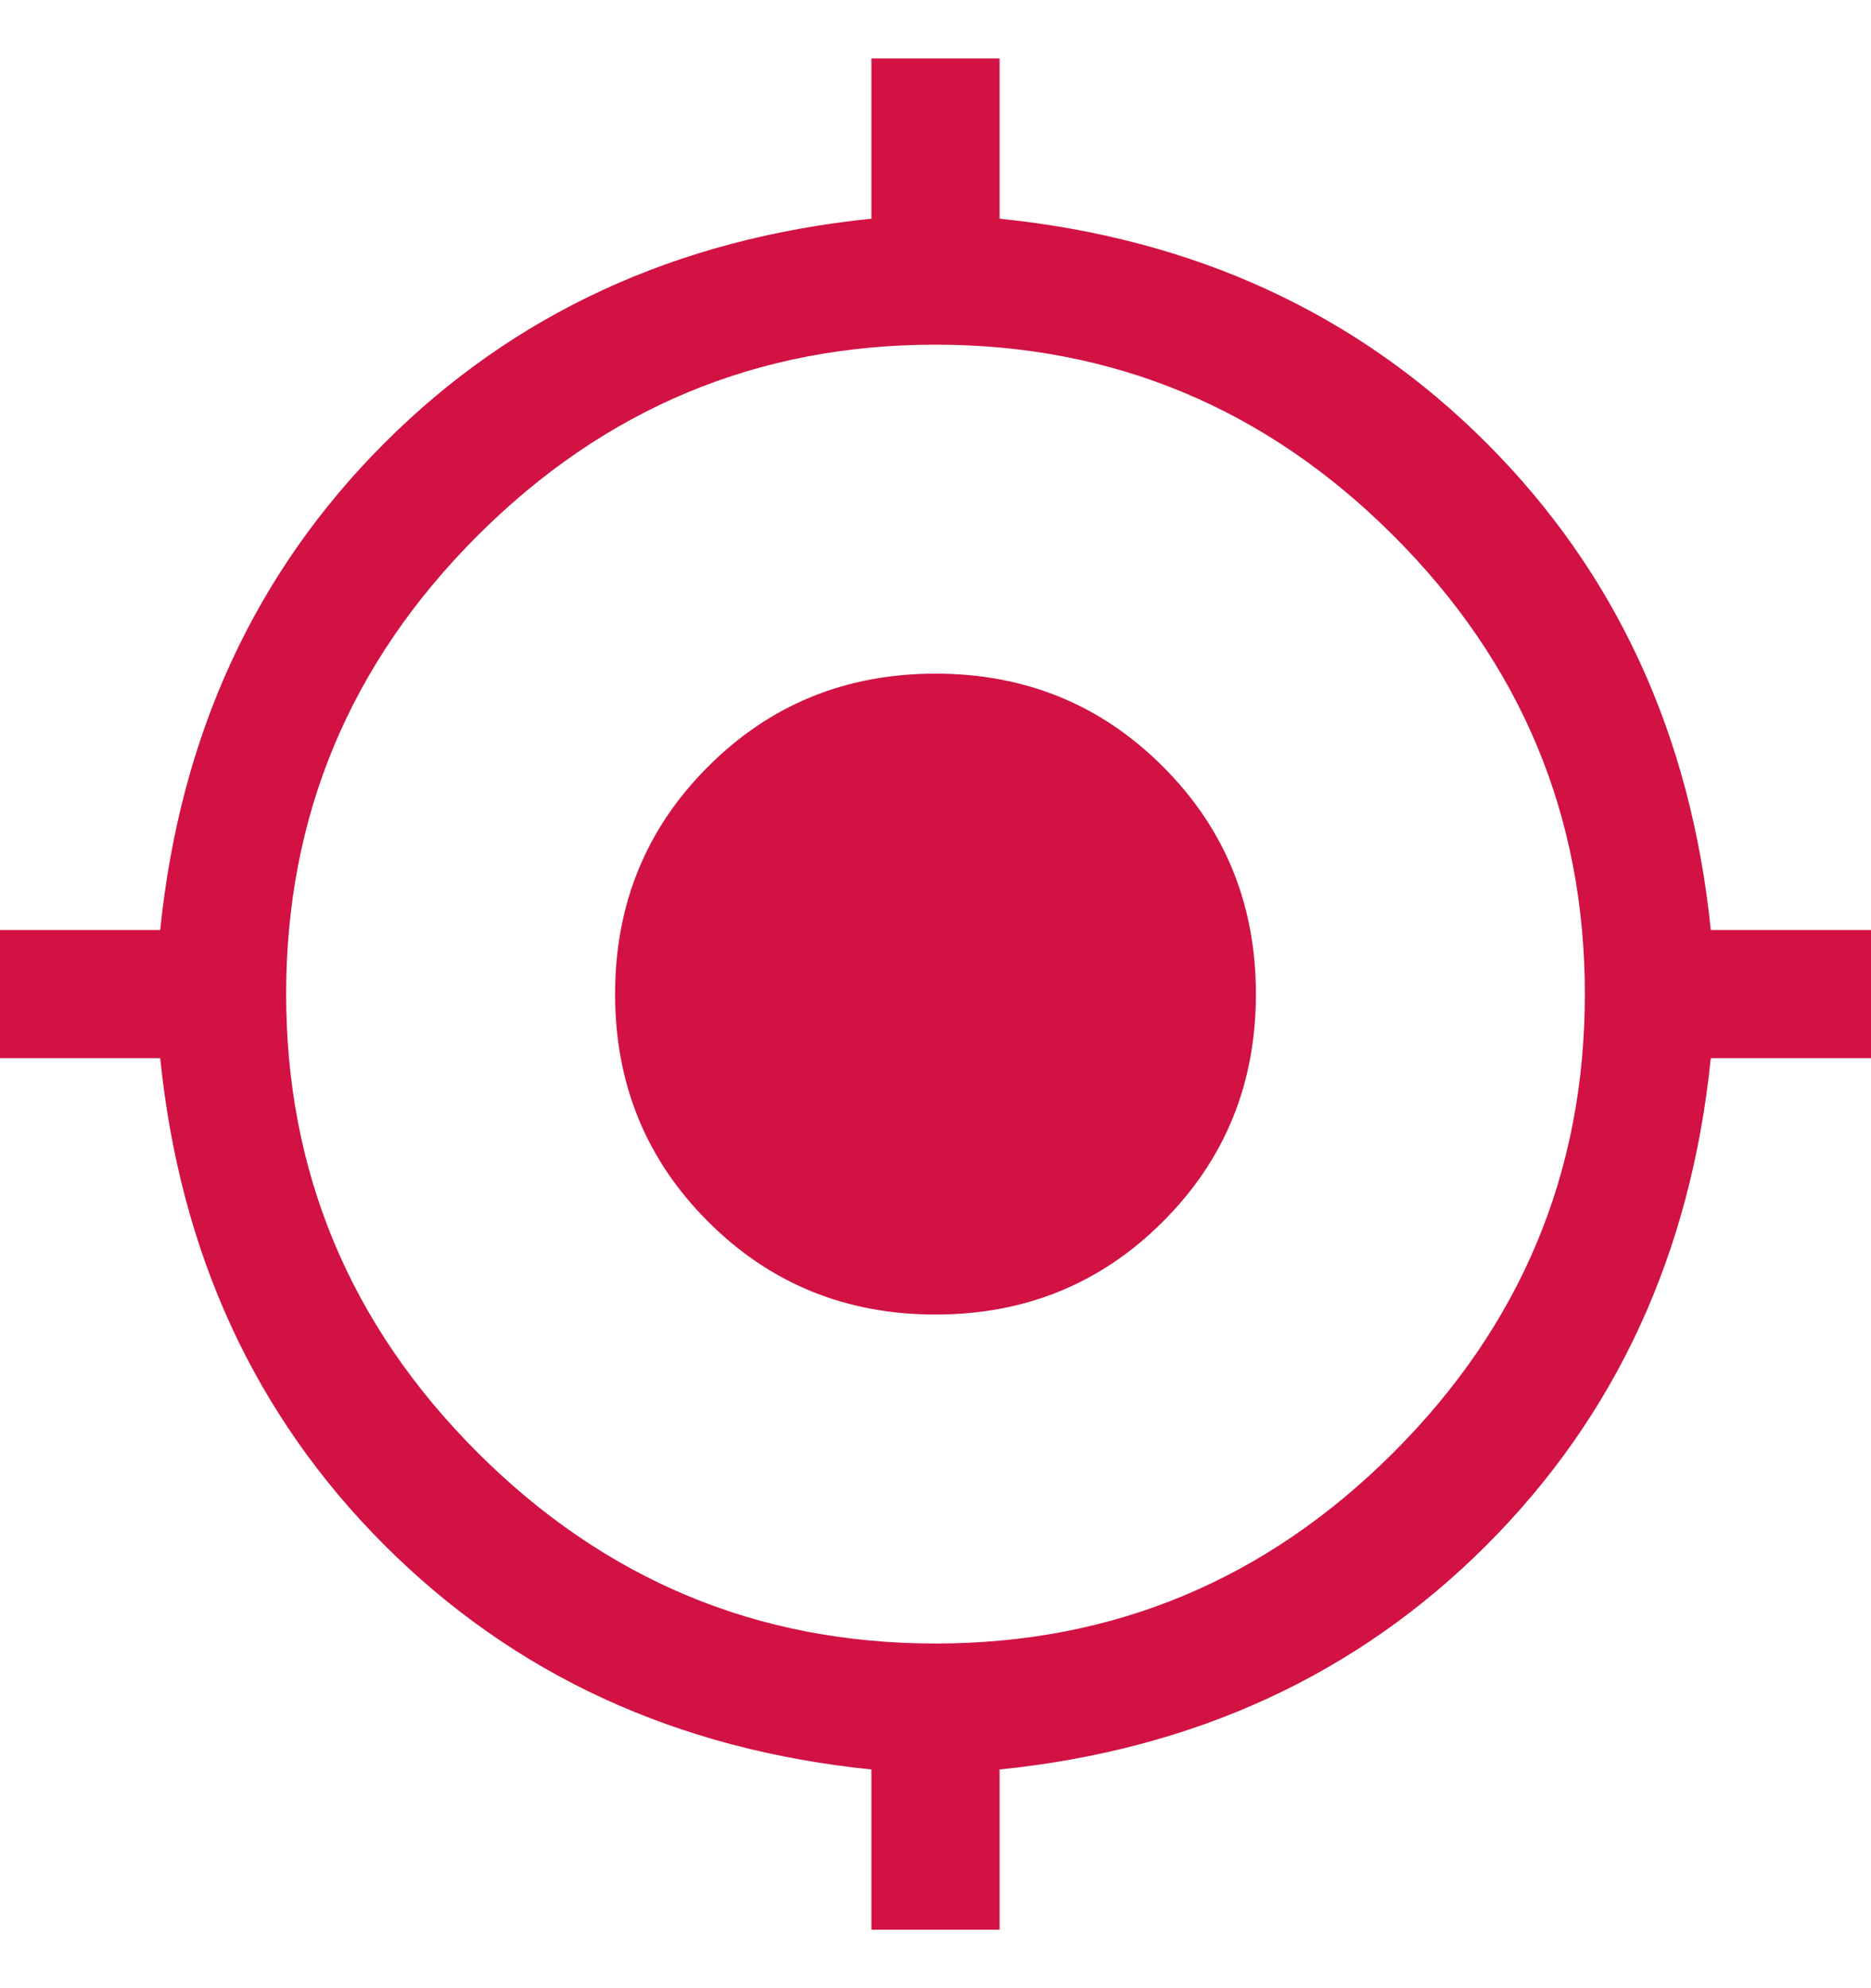 <svg width="16" height="17" viewBox="0 0 16 17" fill="none" xmlns="http://www.w3.org/2000/svg">
<g clip-path="url(#clip0_1196_9721)">
<path d="M7.452 16.5V15.13C5.784 14.96 4.396 14.32 3.288 13.212C2.18 12.104 1.54 10.716 1.37 9.048H0V7.952H1.37C1.54 6.284 2.18 4.896 3.288 3.788C4.396 2.68 5.784 2.04 7.452 1.87V0.5H8.548V1.87C10.216 2.04 11.604 2.68 12.712 3.788C13.82 4.896 14.46 6.284 14.63 7.952H16V9.048H14.63C14.46 10.716 13.82 12.104 12.712 13.212C11.604 14.32 10.216 14.96 8.548 15.13V16.5H7.452ZM8 14.053C9.522 14.053 10.828 13.508 11.918 12.418C13.008 11.328 13.553 10.022 13.553 8.5C13.553 6.978 13.008 5.672 11.918 4.582C10.828 3.492 9.522 2.947 8 2.947C6.478 2.947 5.172 3.492 4.082 4.582C2.992 5.672 2.447 6.978 2.447 8.5C2.447 10.022 2.992 11.328 4.082 12.418C5.172 13.508 6.478 14.053 8 14.053ZM8 11.24C7.233 11.24 6.584 10.975 6.055 10.445C5.525 9.916 5.26 9.267 5.26 8.5C5.26 7.733 5.525 7.084 6.055 6.555C6.584 6.025 7.233 5.76 8 5.76C8.767 5.76 9.416 6.025 9.945 6.555C10.475 7.084 10.74 7.733 10.74 8.5C10.74 9.267 10.475 9.916 9.945 10.445C9.416 10.975 8.767 11.24 8 11.24Z" fill="#D11243"/>
</g>
<defs>
<clipPath id="clip0_1196_9721">
<rect width="16" height="16" fill="white" transform="translate(0 0.5)"/>
</clipPath>
</defs>
</svg>
